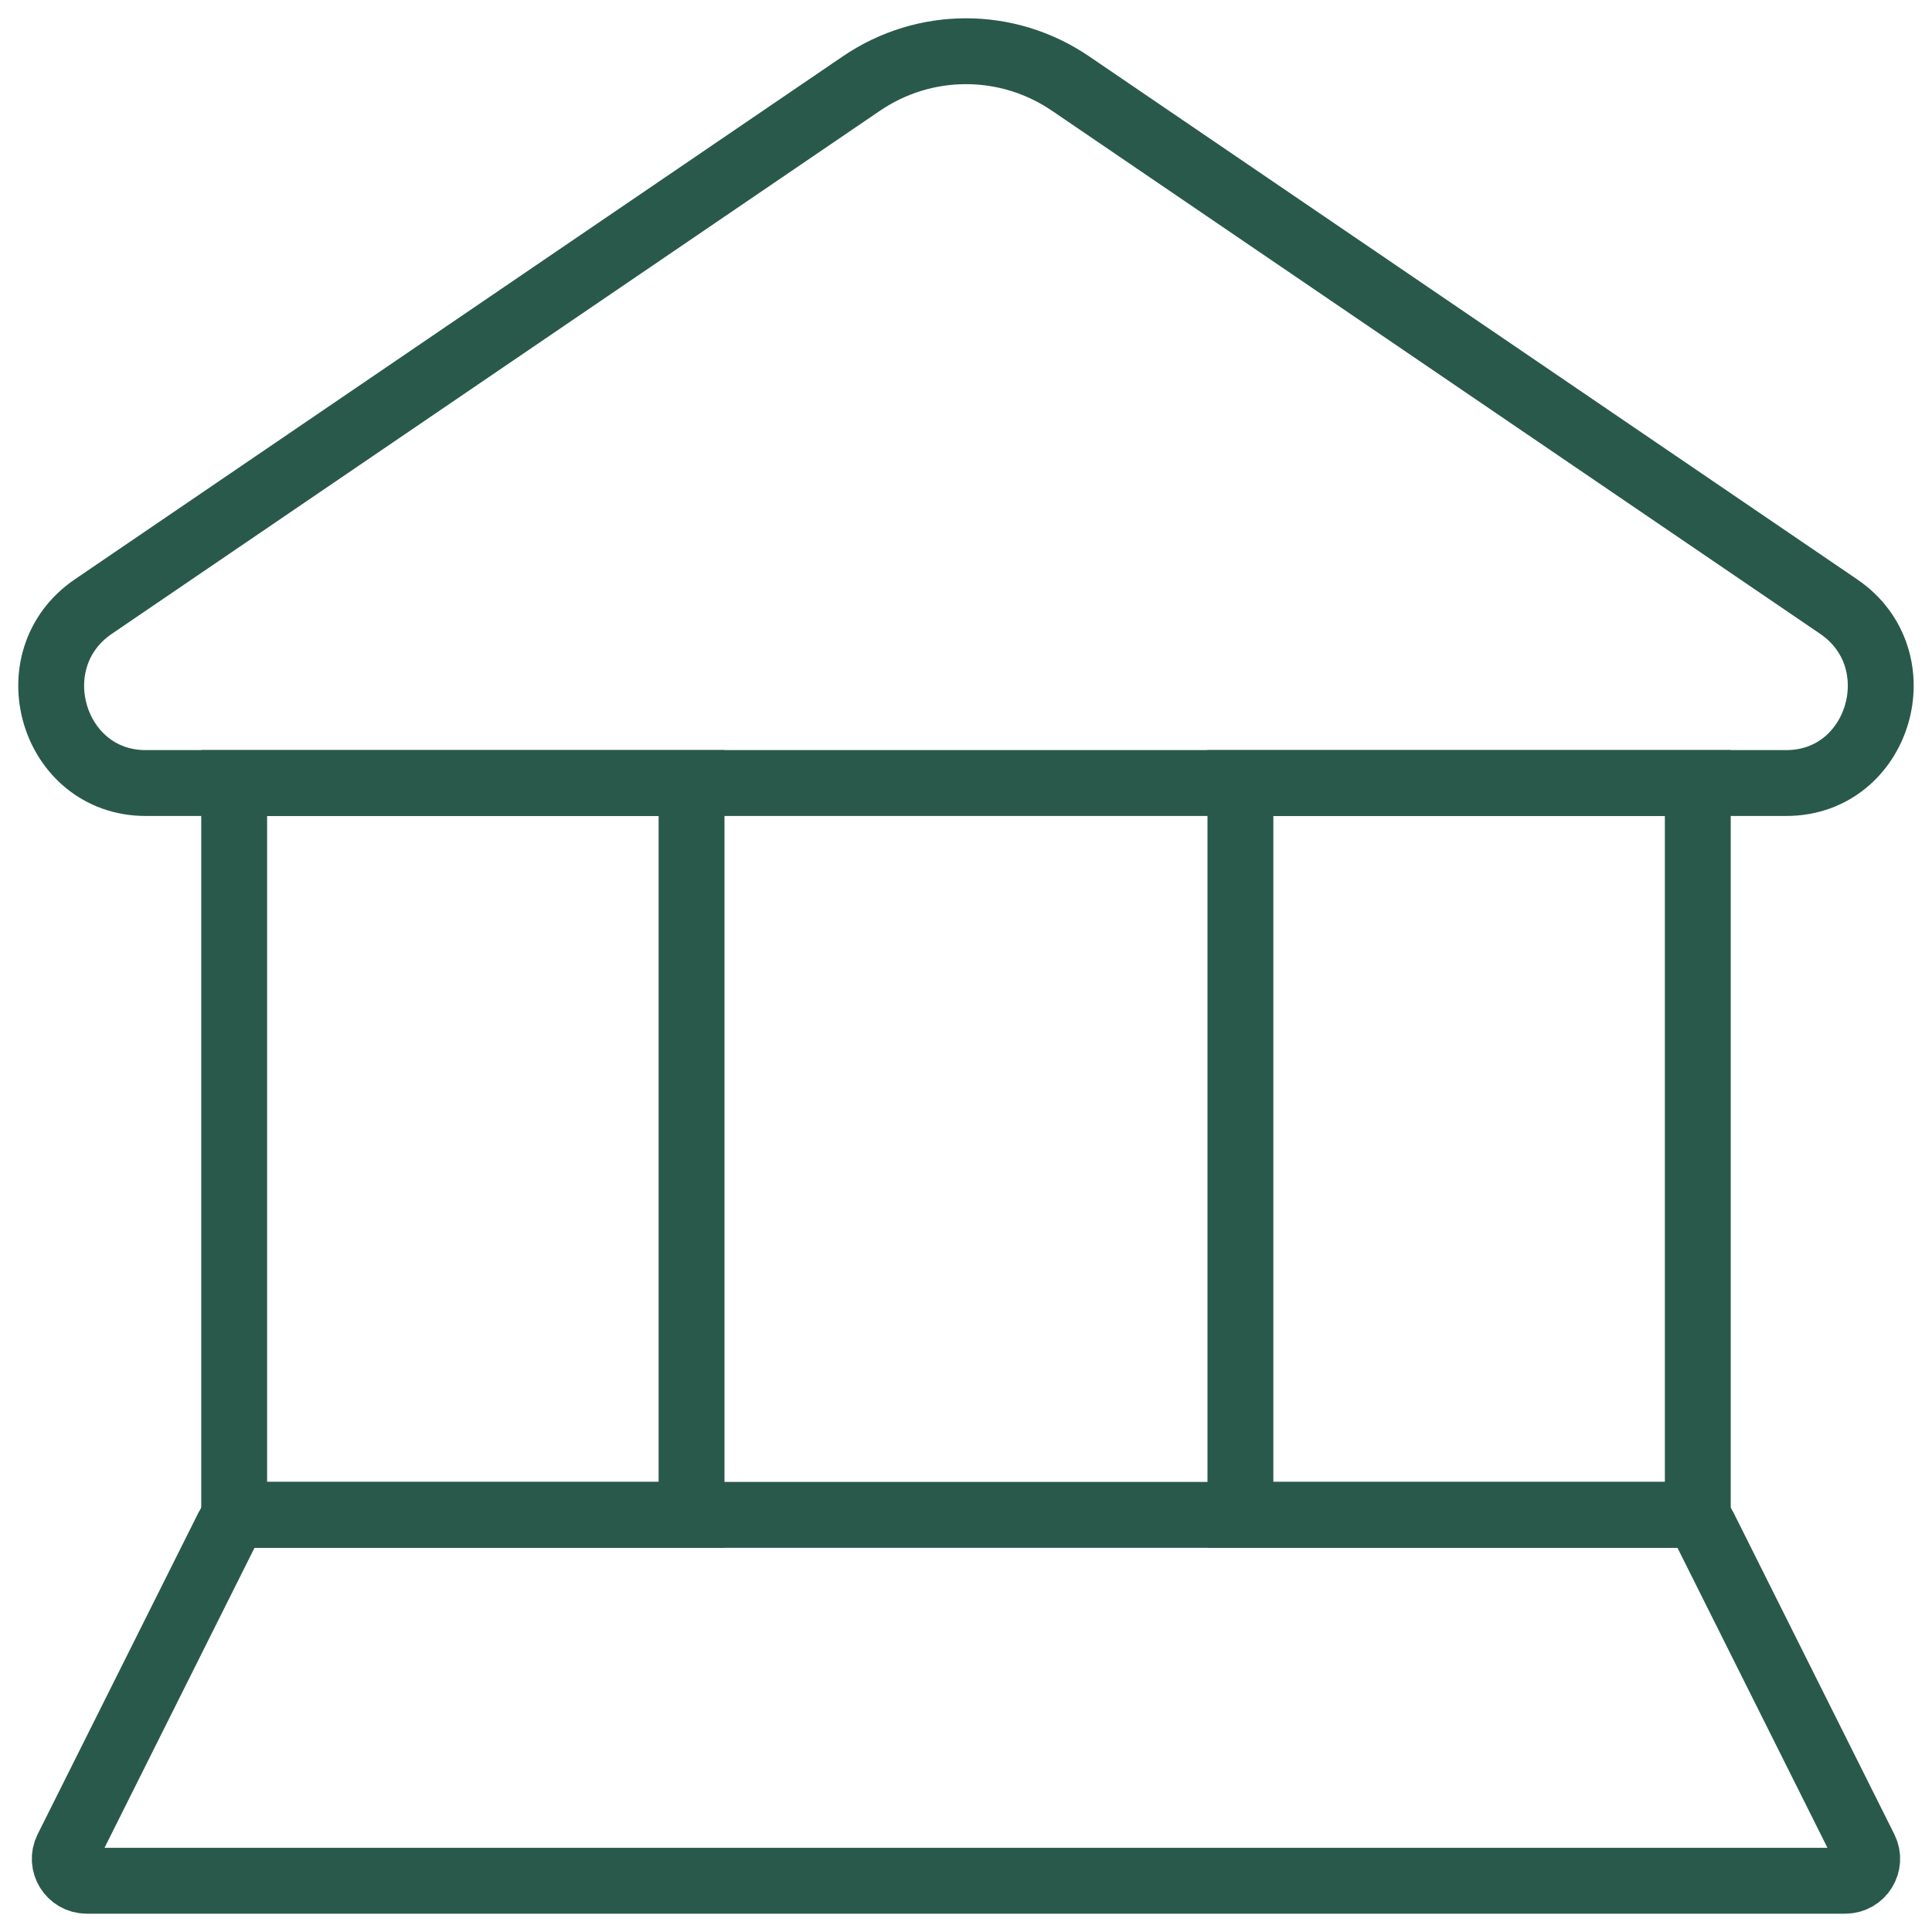 <svg width="88" height="88" viewBox="0 0 88 88" fill="none" xmlns="http://www.w3.org/2000/svg">
<path d="M6.636 35.666L81.362 35.666C85.612 35.666 87.281 30.035 83.745 27.627L48.765 3.807C45.879 1.842 42.119 1.842 39.233 3.807L4.253 27.627C0.716 30.035 2.385 35.666 6.636 35.666Z" stroke="#29594B" stroke-width="3"/>
<path d="M10.666 35.666H31.499V69H10.666V35.666Z" stroke="#29594B" stroke-width="3"/>
<path d="M56.499 35.666H77.332V69H56.499V35.666Z" stroke="#29594B" stroke-width="3"/>
<path d="M76.715 69C77.093 69 77.44 69.214 77.609 69.552L84.942 84.219C85.275 84.884 84.791 85.666 84.048 85.666L3.951 85.666C3.207 85.666 2.724 84.884 3.056 84.219L10.39 69.552C10.559 69.214 10.905 69 11.284 69H76.715Z" stroke="#29594B" stroke-width="3"/>
</svg>
